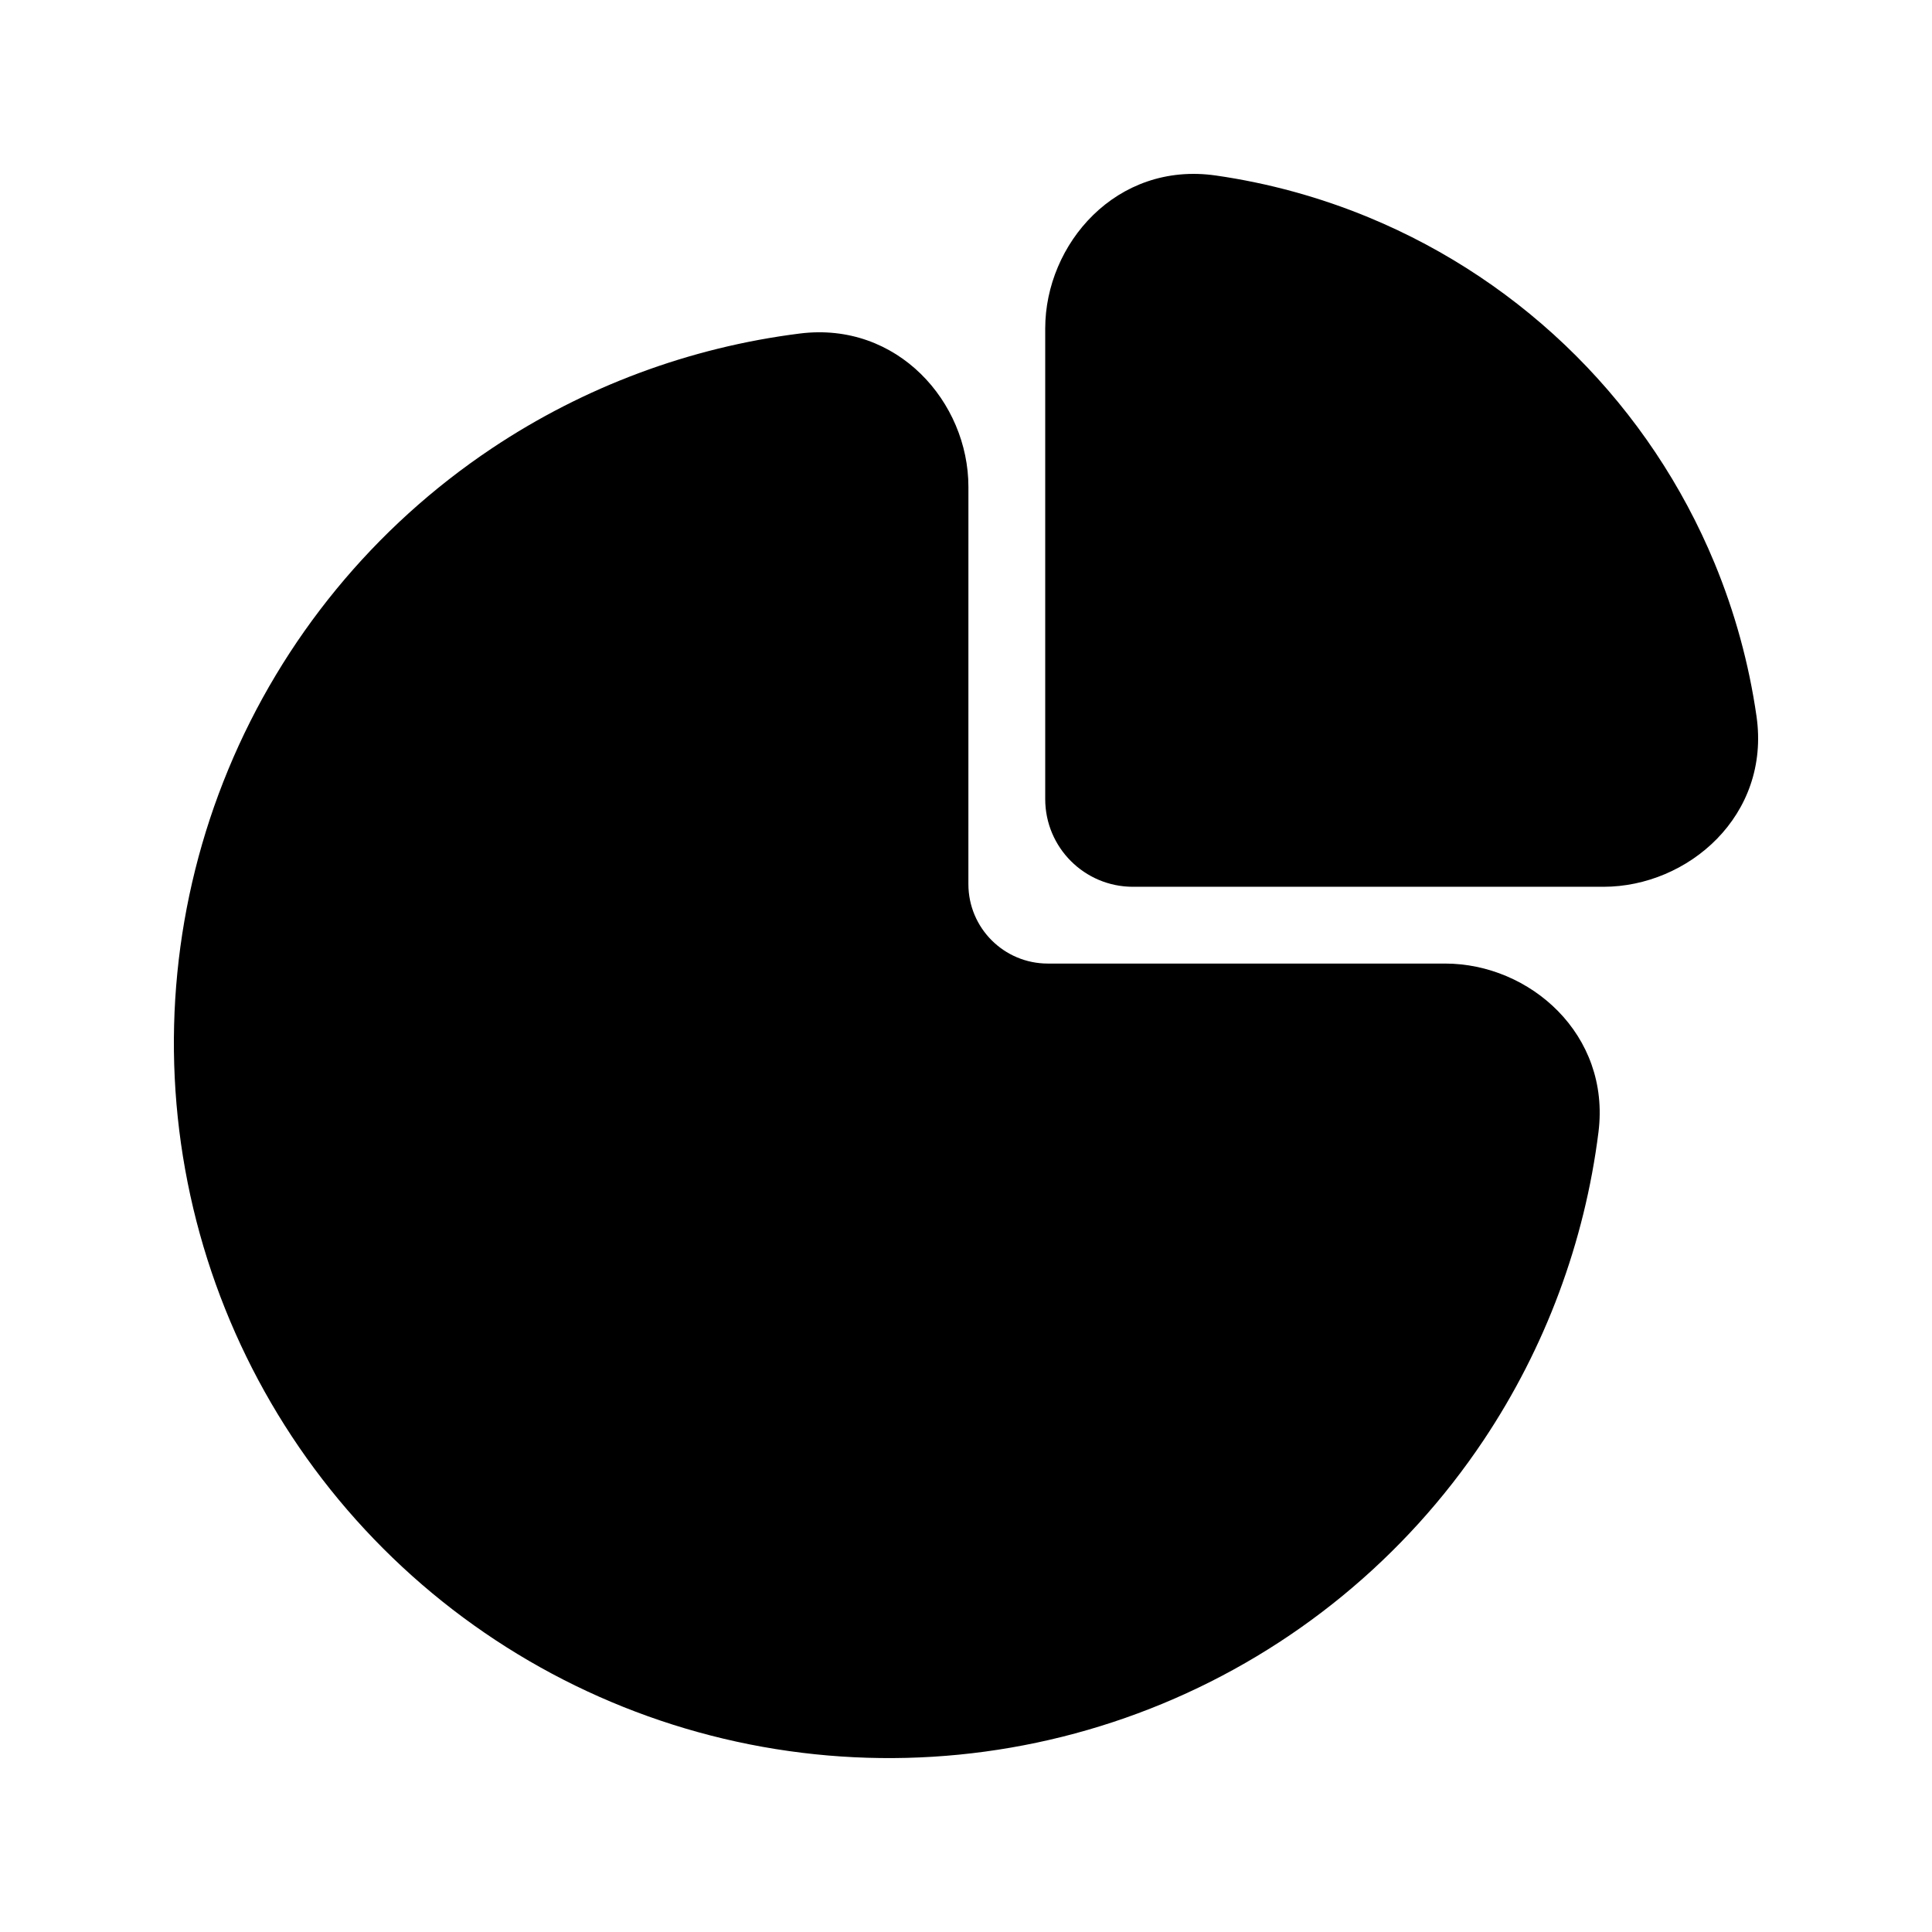 <?xml version="1.0" encoding="UTF-8"?>
<!-- Uploaded to: ICON Repo, www.svgrepo.com, Generator: ICON Repo Mixer Tools -->
<svg fill="#000000" width="800px" height="800px" version="1.1" viewBox="144 144 512 512" xmlns="http://www.w3.org/2000/svg">
 <g fill-rule="evenodd">
  <path d="m400.64 273.02c0-22.438-18.793-43.887-44.684-40.633-29.105 3.656-57.082 14.039-81.652 30.457-31.164 20.824-55.453 50.422-69.797 85.047-14.344 34.629-18.098 72.73-10.785 109.49 7.312 36.758 25.359 70.523 51.863 97.027 26.504 26.504 60.27 44.551 97.027 51.863 36.762 7.312 74.863 3.559 109.49-10.785 34.629-14.34 64.223-38.629 85.047-69.793 16.418-24.574 26.801-52.551 30.461-81.656 3.25-25.891-18.199-44.684-40.637-44.684h-105.28c-11.633 0-21.059-9.426-21.059-21.055z"/>
  <path d="m466.2 190.51c-26.344-3.789-45.207 18.168-45.207 40.547v124.7c0 12.84 10.41 23.25 23.246 23.25h124.7c22.383 0 44.34-18.863 40.551-45.211-2.004-13.926-5.742-27.578-11.148-40.633-8.5-20.516-20.953-39.156-36.656-54.855-15.699-15.699-34.34-28.156-54.855-36.652-13.055-5.41-26.707-9.145-40.633-11.148z"/>
 </g>
</svg>
